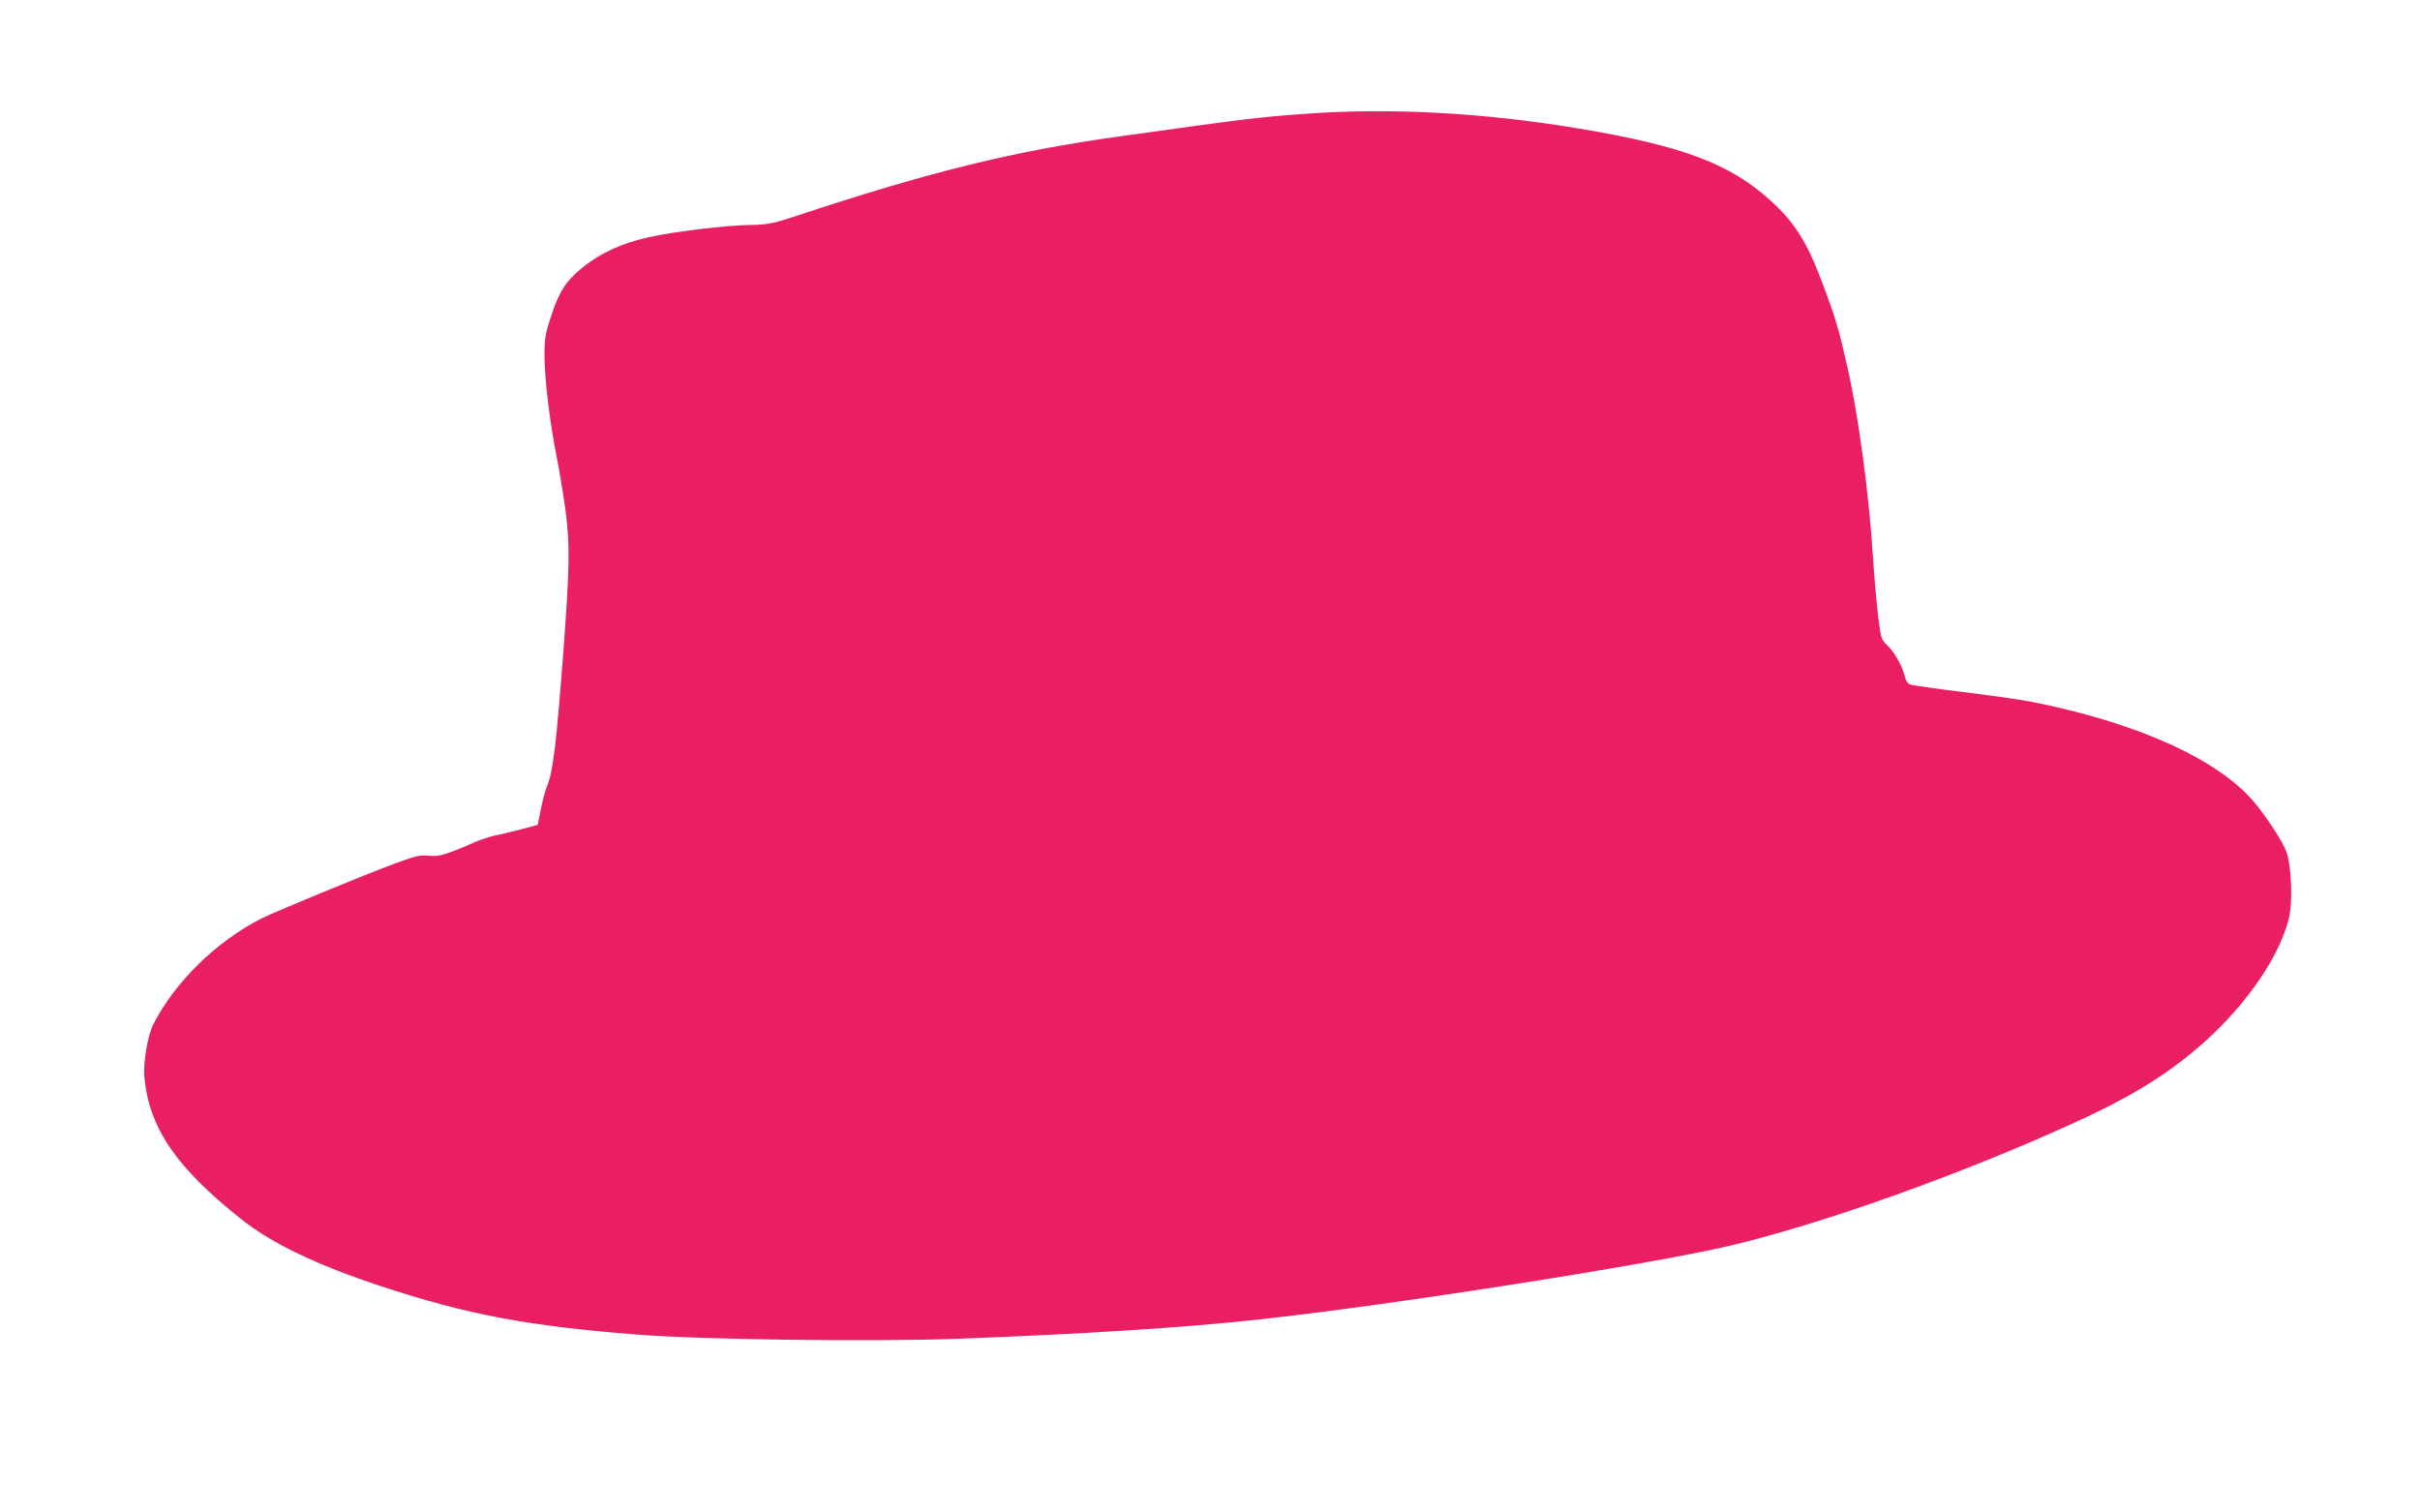 <?xml version="1.0" standalone="no"?>
<!DOCTYPE svg PUBLIC "-//W3C//DTD SVG 20010904//EN"
 "http://www.w3.org/TR/2001/REC-SVG-20010904/DTD/svg10.dtd">
<svg version="1.0" xmlns="http://www.w3.org/2000/svg"
 width="1280pt" height="800pt" viewBox="0 0 1280 800"
 preserveAspectRatio="xMidYMid meet">
<g transform="translate(0,800) scale(0.1,-0.1)"
fill="#e91e63" stroke="none">
<path d="M6905 7398 c-232 -16 -324 -27 -980 -119 -562 -78 -1003 -186 -1710
-420 -126 -42 -159 -48 -250 -49 -116 -1 -402 -35 -535 -65 -140 -31 -254 -83
-349 -160 -88 -71 -124 -128 -167 -260 -30 -91 -34 -117 -34 -207 0 -123 30
-365 65 -538 14 -69 35 -197 47 -285 23 -183 21 -298 -12 -740 -38 -497 -55
-636 -86 -712 -9 -21 -24 -76 -33 -122 l-17 -84 -89 -24 c-50 -12 -112 -28
-140 -33 -27 -6 -75 -22 -105 -35 -147 -65 -191 -78 -243 -71 -45 5 -68 -1
-177 -41 -163 -60 -632 -254 -707 -291 -238 -121 -457 -335 -571 -558 -31 -61
-56 -206 -48 -284 26 -267 166 -473 510 -747 160 -128 401 -244 741 -356 456
-150 770 -210 1355 -256 341 -27 1249 -39 1700 -22 663 25 1197 59 1580 101
704 76 2068 290 2500 391 483 114 1217 375 1816 648 272 123 461 235 630 375
255 209 454 485 510 706 22 86 14 282 -13 356 -22 56 -104 183 -170 261 -193
229 -623 422 -1183 532 -58 11 -220 34 -360 51 -140 17 -265 35 -277 40 -13 5
-24 22 -28 42 -12 53 -55 130 -92 164 -32 30 -34 36 -48 145 -8 63 -22 218
-30 344 -20 312 -74 717 -130 967 -51 226 -64 271 -141 474 -76 202 -143 309
-267 421 -215 197 -468 292 -1021 384 -501 83 -993 110 -1441 77z"/>
</g>
</svg>
